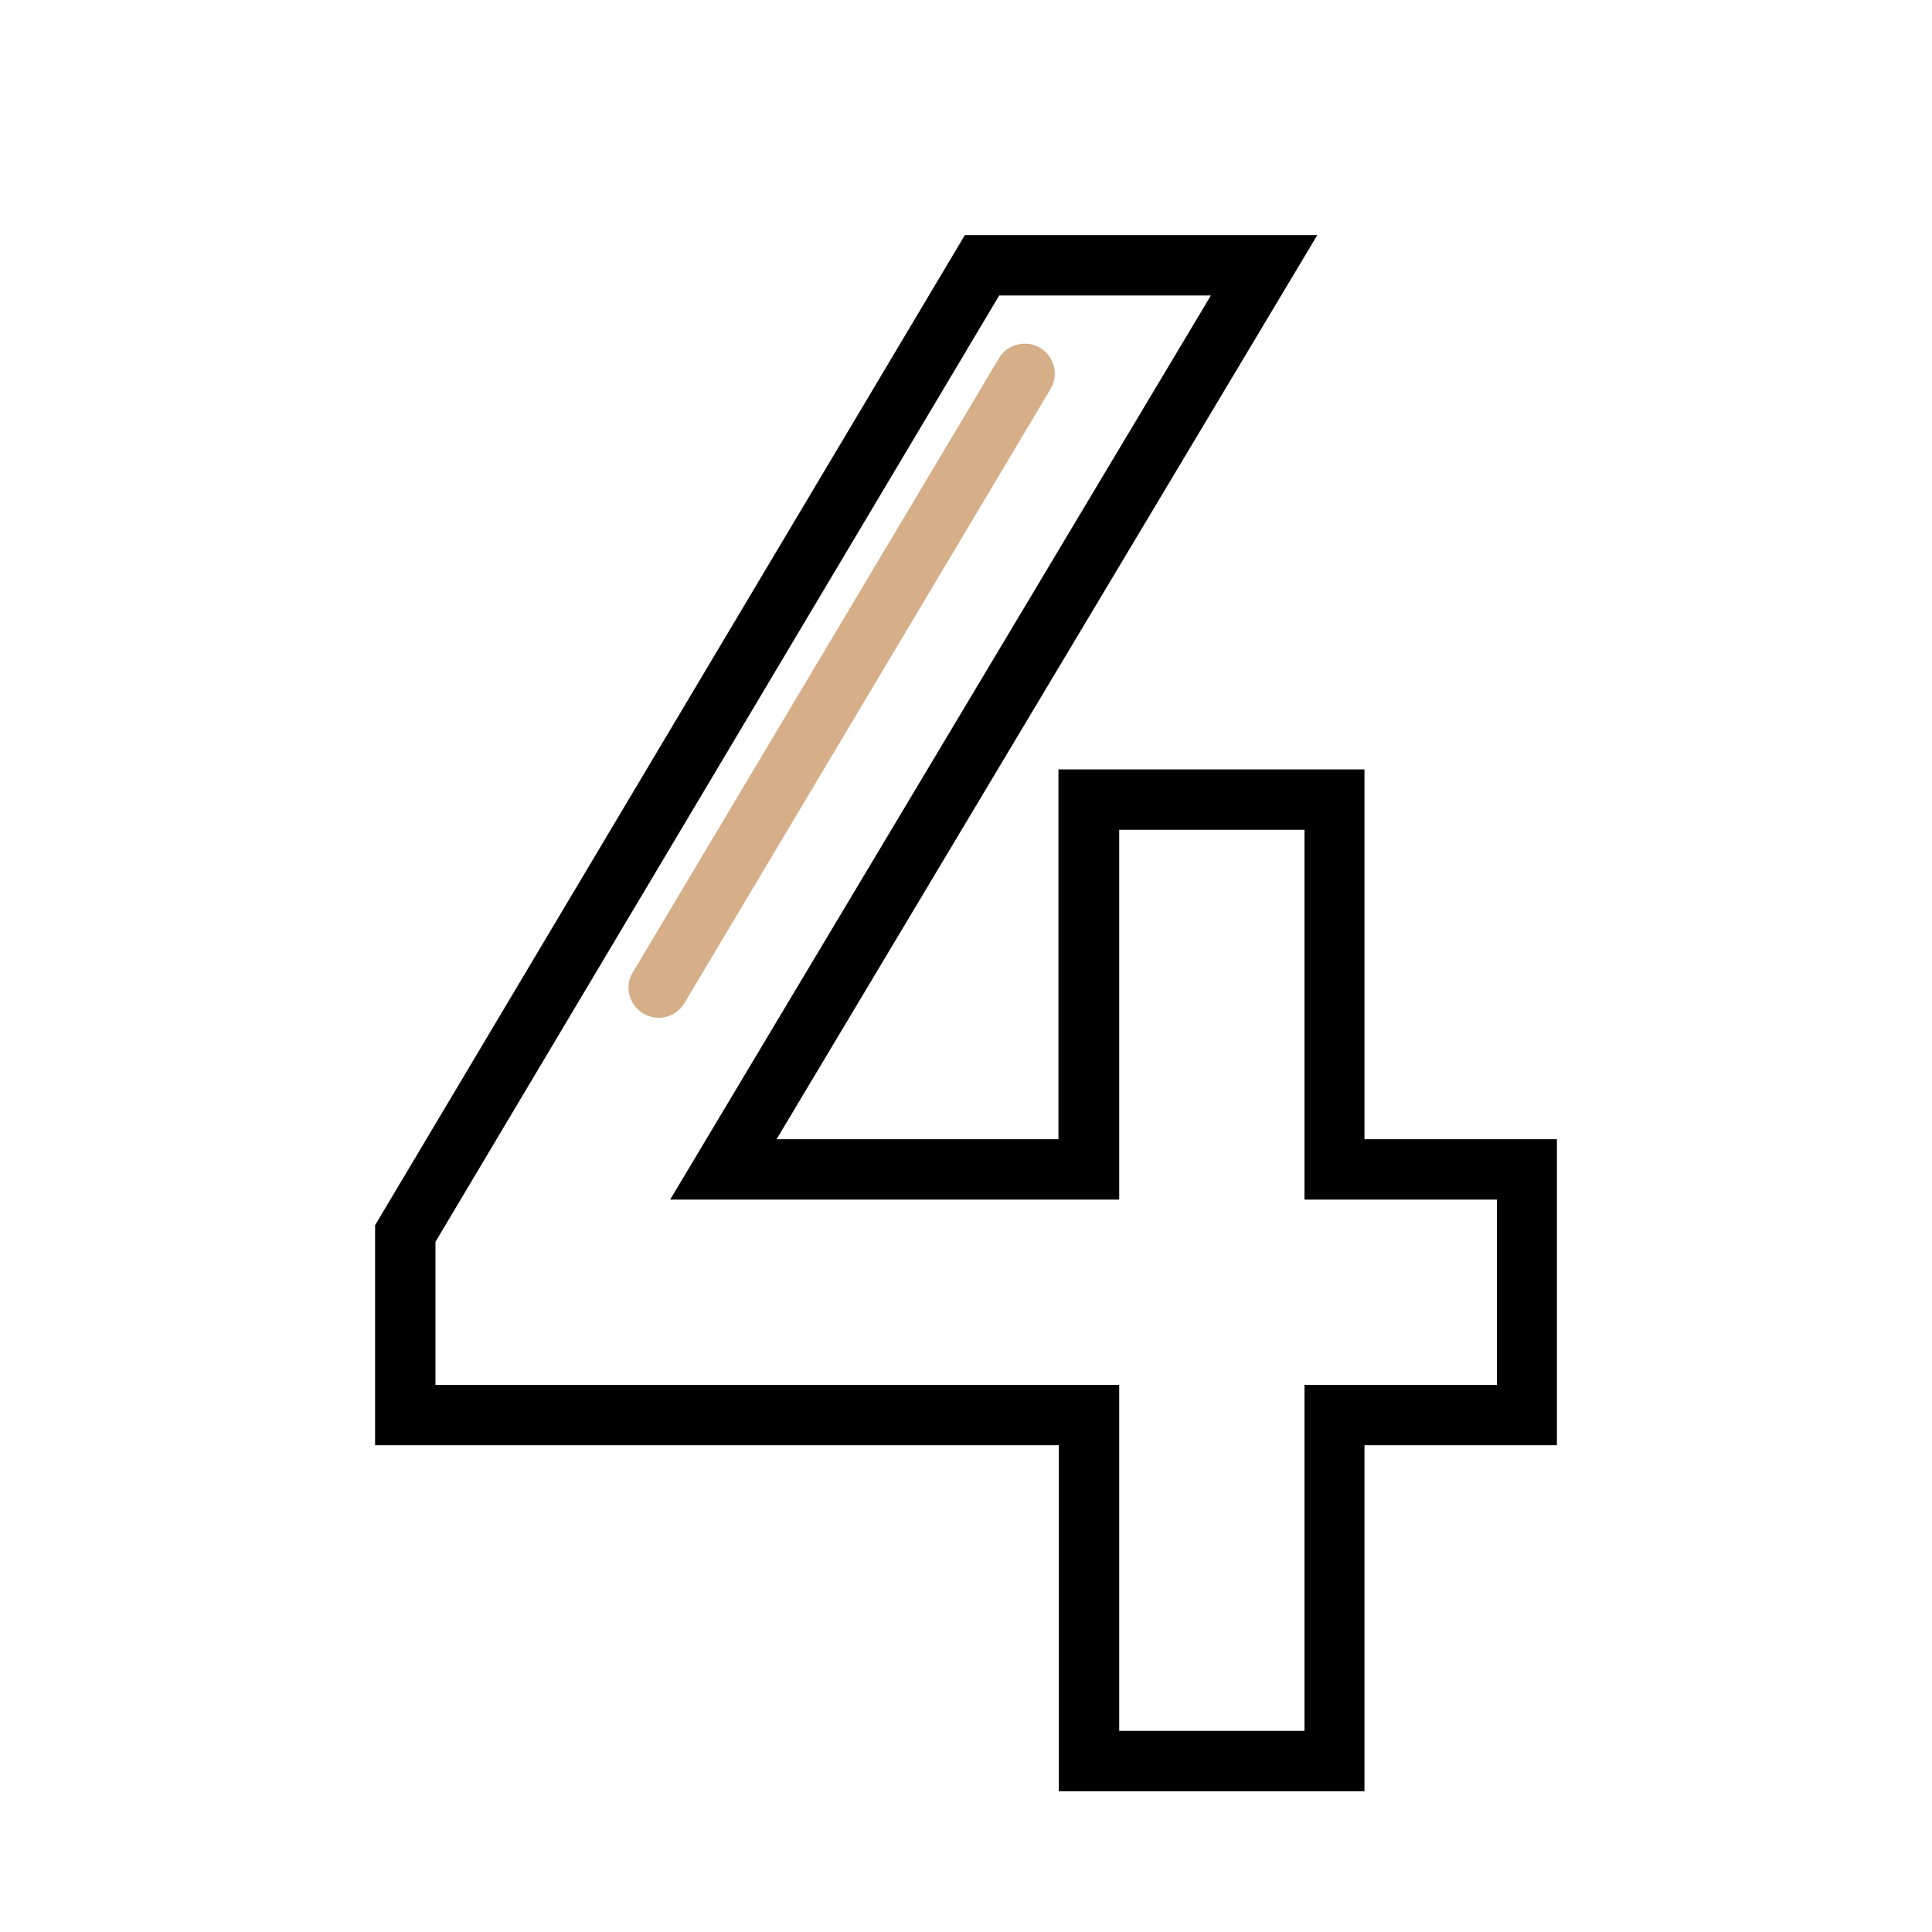 <svg xmlns="http://www.w3.org/2000/svg" xmlns:xlink="http://www.w3.org/1999/xlink" id="Warstwa_1" x="0px" y="0px" viewBox="0 0 512 512" style="enable-background:new 0 0 512 512;" xml:space="preserve"><style type="text/css">	.st0{fill:#D6AE88;}</style><g>	<path d="M361.7,474.7h-81.1V383H99.4v-58.3L255.7,62.3h93.4L205.8,301.9h74.7v-98h81.1v98h51V383h-51V474.7z M296.6,458.7h49.1V367  h51v-49.1h-51v-98h-49.1v98H177.6L320.9,78.3h-56.1L115.4,329.1V367h181.2V458.7z"></path></g><g>	<path class="st0" d="M167.7,257.7l97-162.7c3.1-5.3,10.8-5.2,13.8,0.1l0,0c1.4,2.5,1.4,5.6-0.1,8l-97,162.7  c-3.5,5.9-12.2,4.9-14.4-1.5v0C166.2,262.2,166.5,259.7,167.7,257.7z"></path></g></svg>